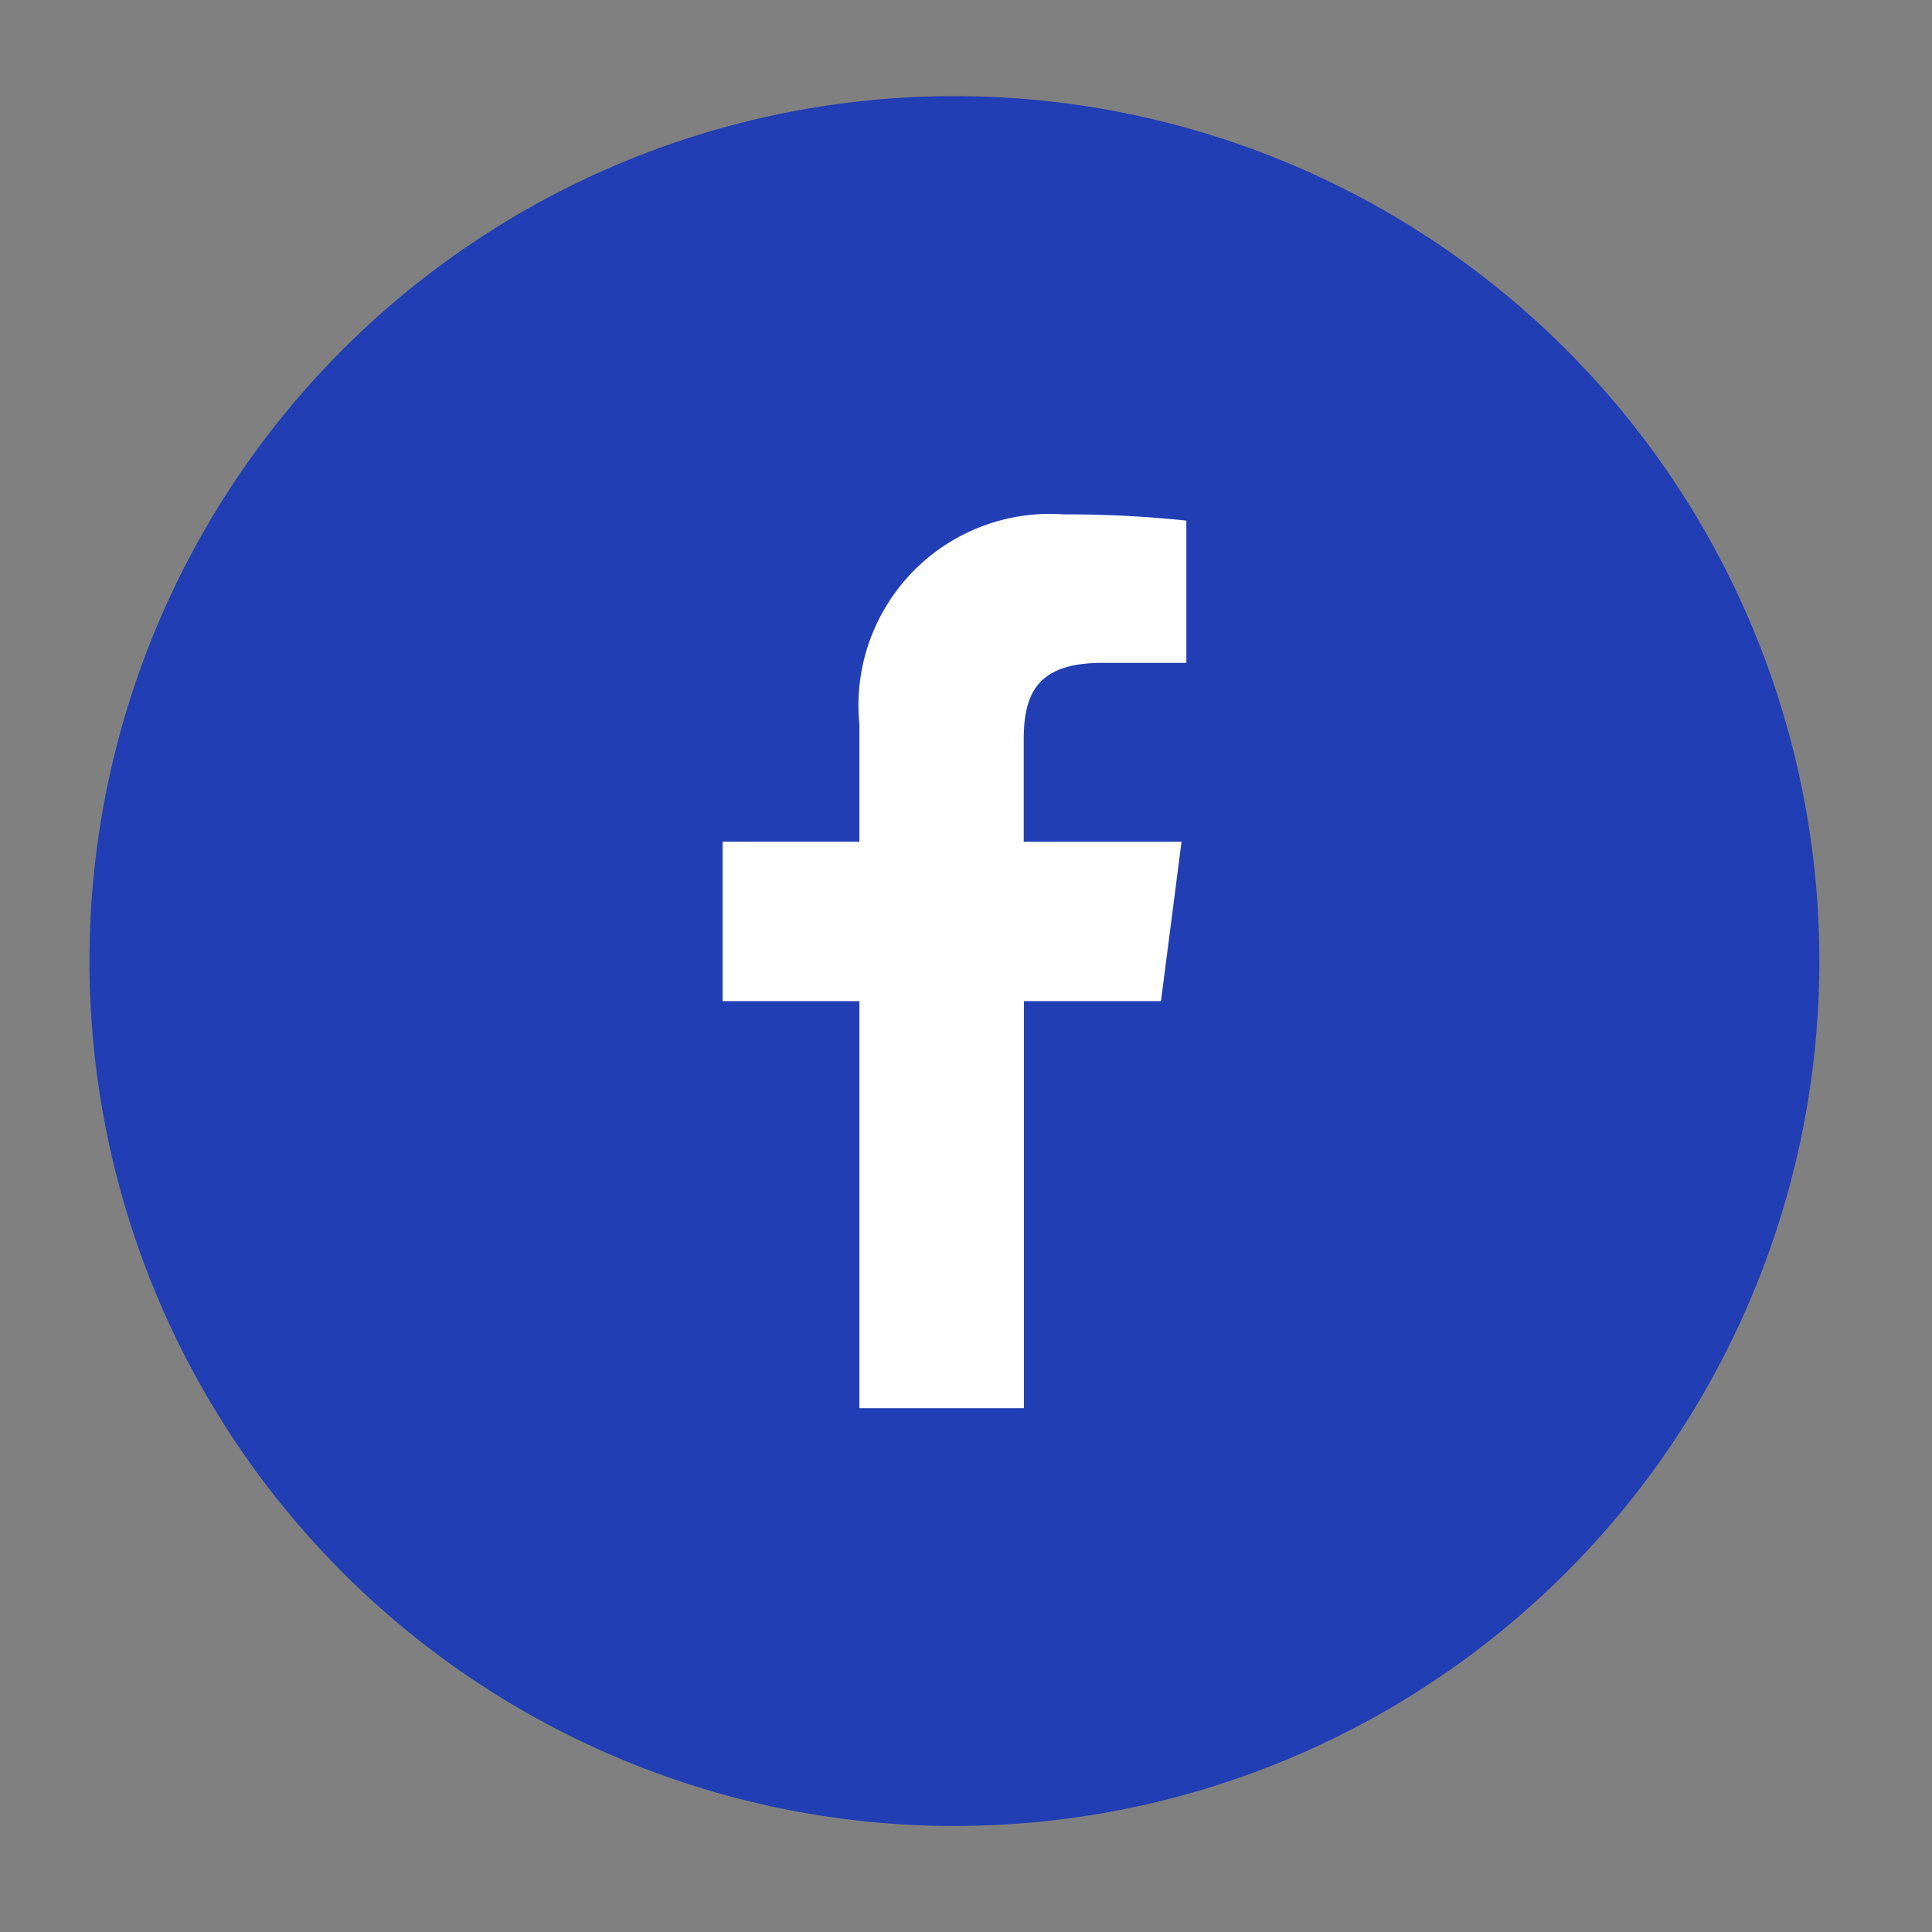 <svg xmlns="http://www.w3.org/2000/svg" width="48" height="48" viewBox="0 0 48 48">
    <rect x="0" y="0" width="48" height="48" fill="#808080" stroke="none"/>
    <defs>
        <clipPath id="a">
            <path data-name="사각형 2489" transform="translate(.166)" style="fill:none" d="M0 0h48v48H0z"/>
        </clipPath>
    </defs>
    <g data-name="그룹 2821">
        <path data-name="패스 2134" d="M115.489 2A21.489 21.489 0 1 1 94 23.489 21.49 21.49 0 0 1 115.489 2" transform="translate(-91.777 .388)" style="fill:#223eb5"/>
        <path data-name="패스 2147" d="m118.069 22.8.511-3.959h-3.921v-2.523c0-1.144.318-1.923 1.958-1.923h2.083v-3.533a27.9 27.9 0 0 0-3.046-.155 4.755 4.755 0 0 0-5.088 4.4 4.693 4.693 0 0 0 .011.819v2.914h-3.4v3.96h3.4v10.113h4.087V22.8z" transform="translate(-89.225 2.073)" style="fill:#fff"/>
    </g>
</svg>
